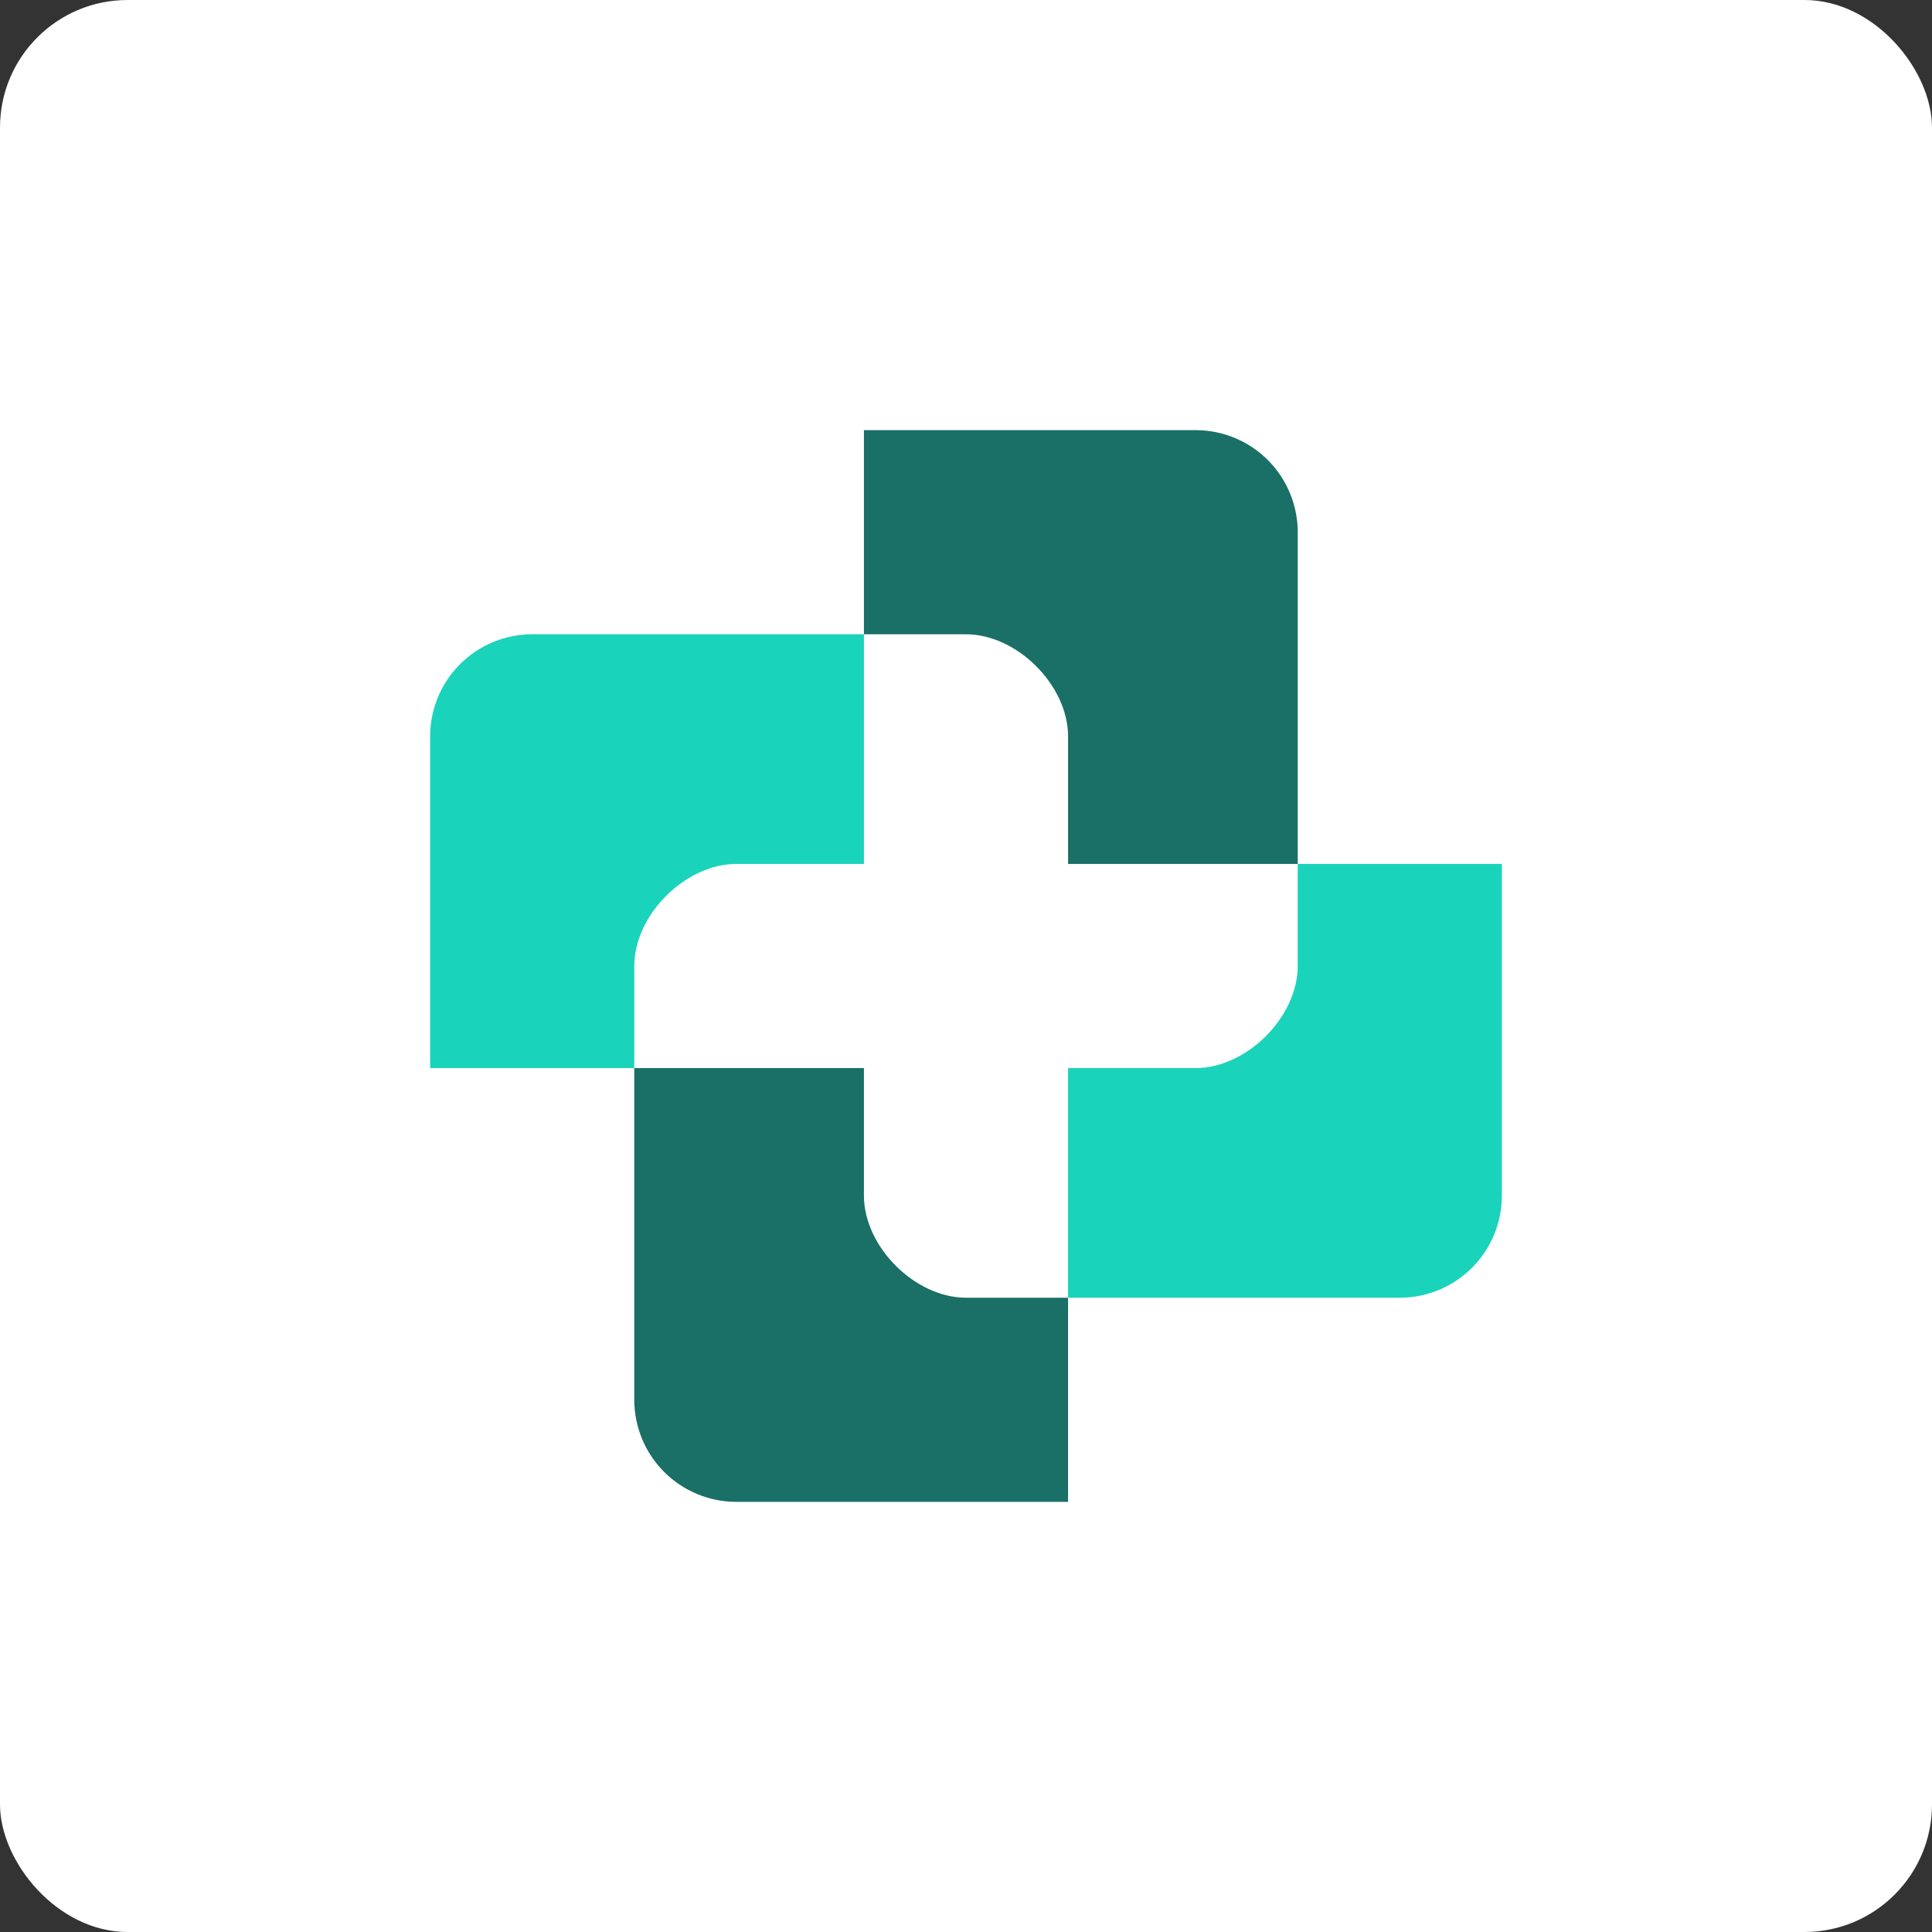 <?xml version="1.0" encoding="UTF-8"?> <svg xmlns="http://www.w3.org/2000/svg" width="106" height="106" viewBox="0 0 106 106" fill="none"><rect x="0" y="0" width="106" height="106" fill="#333333" stroke="none"/><rect width="106" height="106" rx="7" fill="white"></rect><path d="M58.6 47.4V34.8H47.4V47.4H34.8V58.6H47.4V71.2H58.6V58.6H71.2V47.4H58.6Z" fill="white"></path><path fill-rule="evenodd" clip-rule="evenodd" d="M34.8 58.6H23.6V40.4C23.6 38.915 24.19 37.49 25.24 36.44C26.29 35.39 27.715 34.8 29.2 34.8H47.4V58.6H34.8ZM34.8 58.6V53C34.8 50.2 37.6 47.4 40.4 47.4H47.4V58.6H34.8ZM71.2 47.4H82.4V65.6C82.4 67.085 81.81 68.51 80.76 69.56C79.71 70.61 78.285 71.2 76.8 71.2H58.6V47.4H71.2ZM71.2 47.4V53C71.2 55.8 68.4 58.6 65.6 58.6H58.6V47.4H71.2Z" fill="#1AD3BB"></path><path fill-rule="evenodd" clip-rule="evenodd" d="M47.4 34.8V23.6H65.6C67.085 23.6 68.51 24.19 69.56 25.24C70.61 26.291 71.2 27.715 71.2 29.2V47.4H47.4V34.8ZM47.4 34.8H53C55.8 34.8 58.6 37.6 58.6 40.4V47.4H47.4V34.8ZM58.6 71.2V82.4H40.4C38.915 82.4 37.49 81.81 36.44 80.76C35.39 79.71 34.8 78.285 34.8 76.8V58.6H58.6V71.2ZM58.6 71.2H53C50.2 71.2 47.4 68.4 47.4 65.6V58.6H58.6V71.2Z" fill="#1A6F66"></path></svg> 